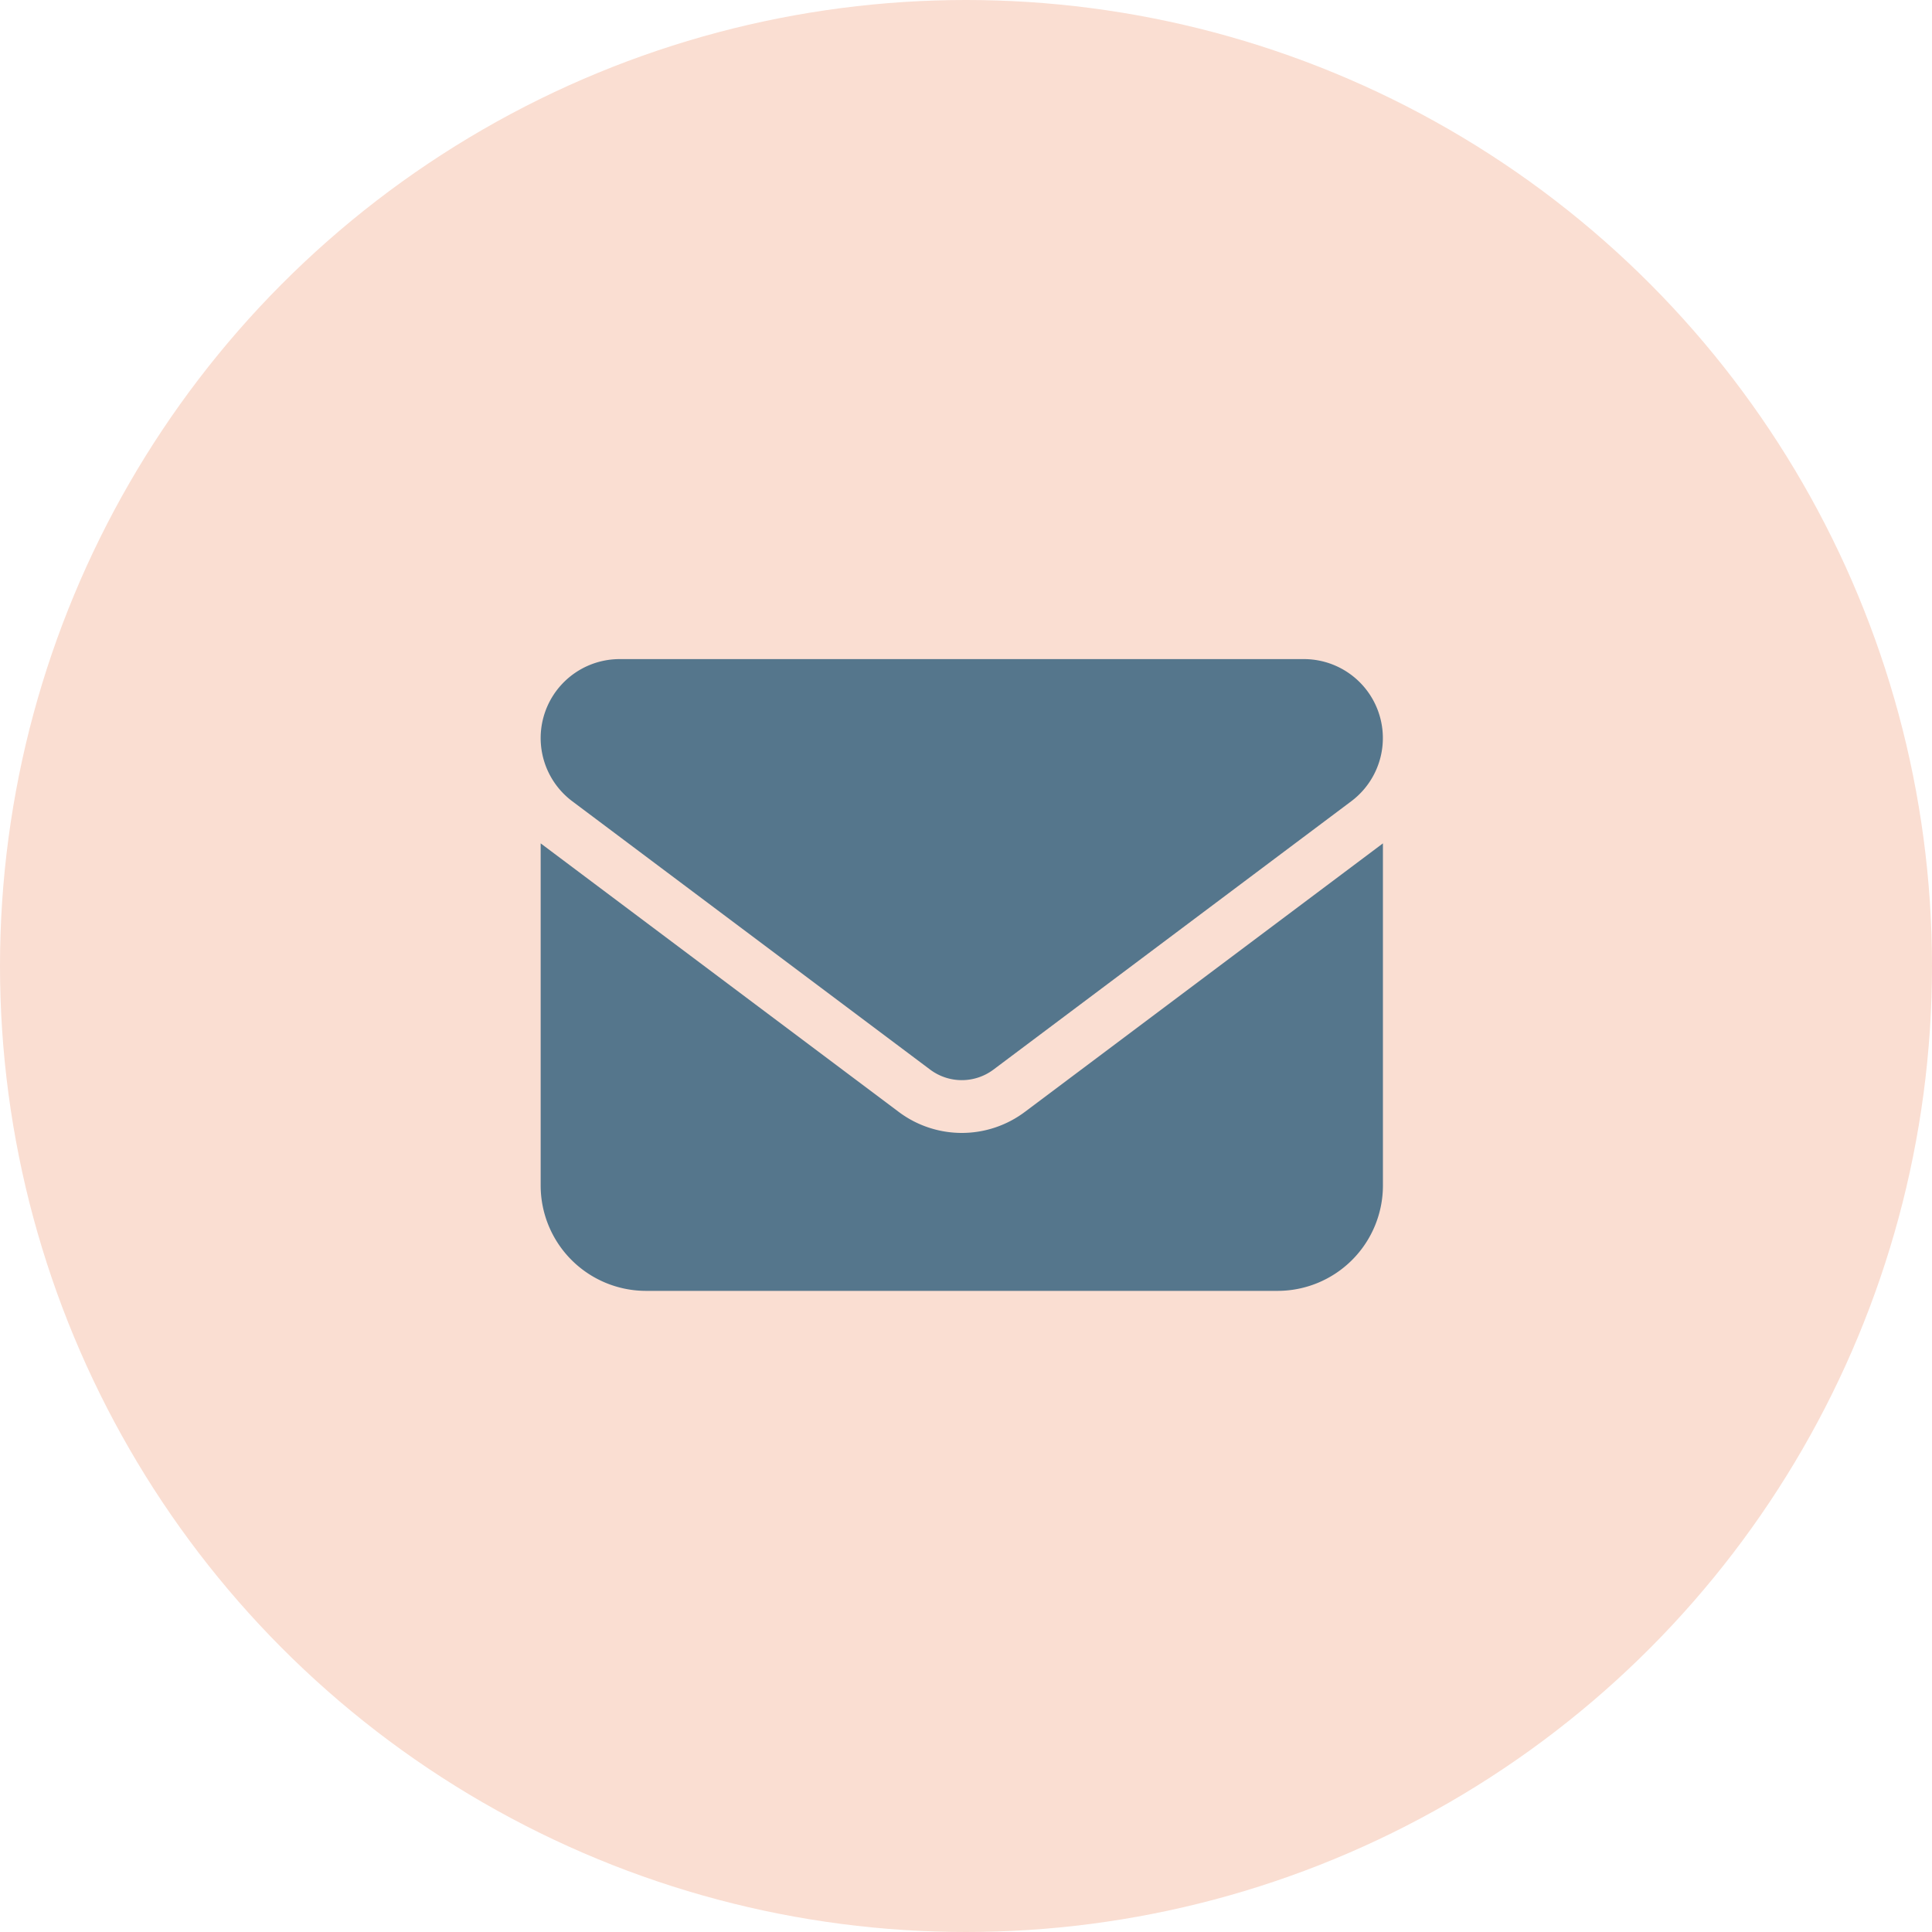 <svg xmlns="http://www.w3.org/2000/svg" width="40" height="40" viewBox="0 0 40 40"><g id="Gruppe_169" data-name="Gruppe 169" transform="translate(-280 -347)"><circle id="Ellipse_27" data-name="Ellipse 27" cx="20" cy="20" r="20" transform="translate(280 347)" fill="#faded2"/><path id="envelope-solid_3_" data-name="envelope-solid (3)" d="M1.635,64a1.635,1.635,0,0,0-.981,2.943L8.065,72.5a1.093,1.093,0,0,0,1.308,0l7.411-5.558A1.635,1.635,0,0,0,15.8,64ZM0,67.815V74.9a2.182,2.182,0,0,0,2.18,2.18H15.258a2.182,2.182,0,0,0,2.18-2.18V67.815l-7.411,5.558a2.176,2.176,0,0,1-2.616,0Z" transform="translate(291.194 296.646)" fill="#55768c"/></g></svg>